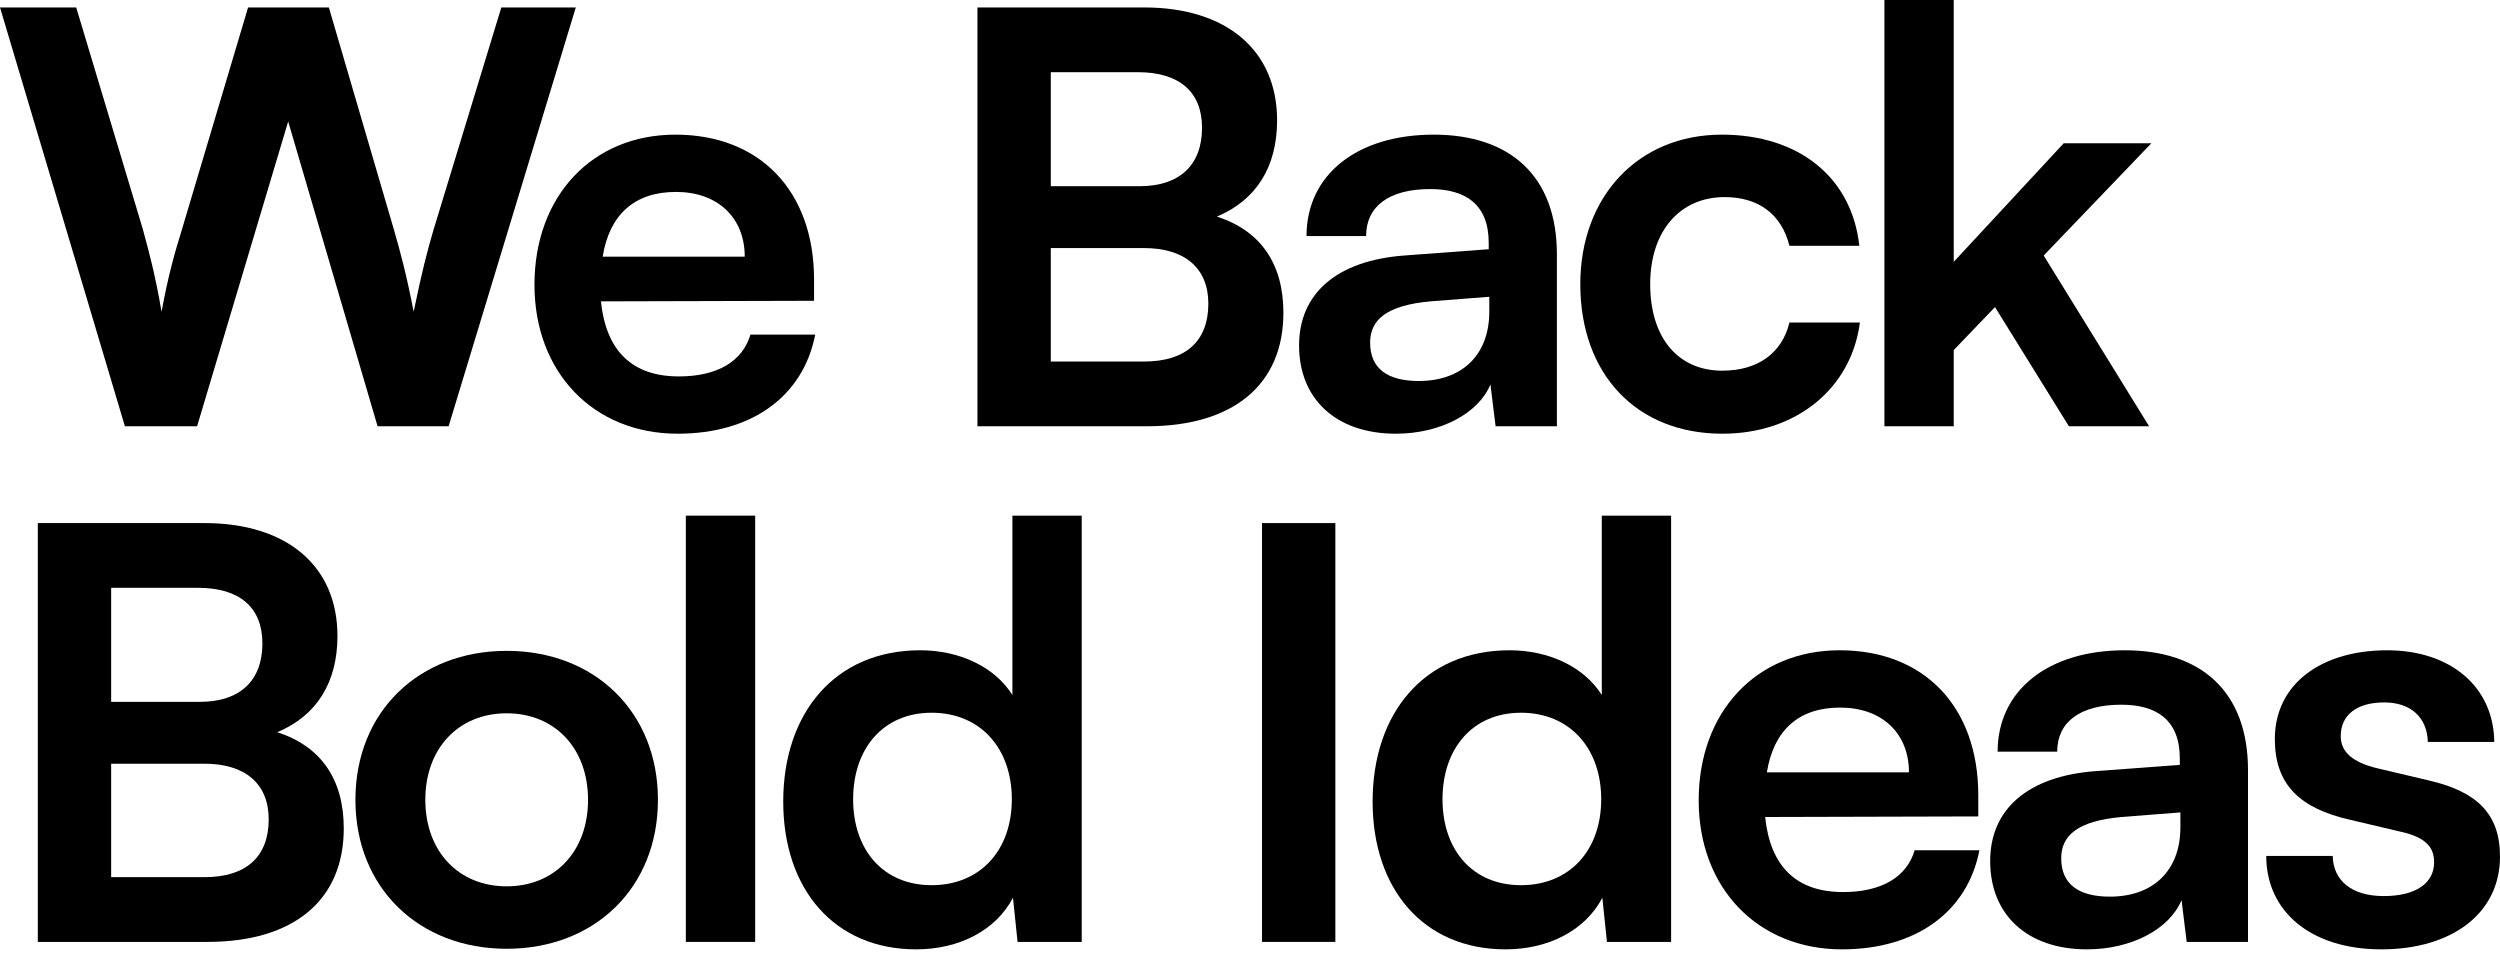 <?xml version="1.0" encoding="utf-8"?>
<svg xmlns="http://www.w3.org/2000/svg" fill="none" height="100%" overflow="visible" preserveAspectRatio="none" style="display: block;" viewBox="0 0 343 131" width="100%">
<g id="We Back Bold Ideas">
<path d="M17.136 58.483L0 1.022H10.455L19.573 31.364C20.438 34.508 21.302 37.731 22.167 42.762C23.11 37.653 23.975 34.666 24.997 31.364L34.037 1.022H45.12L54.003 31.364C54.946 34.587 55.811 37.888 56.754 42.762C57.854 37.417 58.64 34.351 59.505 31.443L68.781 1.022H78.999L61.549 58.483H51.802L39.539 16.665L27.041 58.483H17.136Z" fill="black"/>
<path d="M92.981 59.505C81.426 59.505 73.329 51.094 73.329 39.067C73.329 26.883 81.269 18.473 92.667 18.473C104.3 18.473 111.689 26.255 111.689 38.36V41.268L82.448 41.347C83.155 48.186 86.771 51.645 93.138 51.645C98.405 51.645 101.864 49.601 102.964 45.906H111.847C110.196 54.396 103.121 59.505 92.981 59.505ZM92.745 26.333C87.085 26.333 83.627 29.399 82.684 35.216H102.178C102.178 29.87 98.484 26.333 92.745 26.333Z" fill="black"/>
<path d="M134.106 58.483V1.022H156.98C168.3 1.022 175.217 6.917 175.217 16.507C175.217 22.875 172.387 27.434 166.963 29.713C173.016 31.678 176.082 36.238 176.082 42.919C176.082 52.745 169.243 58.483 157.373 58.483H134.106ZM156.116 9.904H144.167V25.547H156.351C161.854 25.547 164.919 22.639 164.919 17.529C164.919 12.577 161.775 9.904 156.116 9.904ZM156.98 34.037H144.167V49.601H156.98C162.64 49.601 165.784 46.849 165.784 41.661C165.784 36.788 162.561 34.037 156.98 34.037Z" fill="black"/>
<path d="M191.517 59.505C183.264 59.505 178.233 54.71 178.233 47.4C178.233 40.246 183.421 35.766 192.618 35.059L204.252 34.194V33.329C204.252 28.062 201.107 25.94 196.234 25.94C190.574 25.94 187.43 28.298 187.43 32.386H179.255C179.255 23.975 186.172 18.473 196.705 18.473C207.16 18.473 213.606 24.132 213.606 34.901V58.483H205.195L204.487 52.745C202.837 56.754 197.57 59.505 191.517 59.505ZM194.662 52.273C200.557 52.273 204.33 48.736 204.33 42.762V40.718L196.234 41.347C190.26 41.897 187.98 43.862 187.98 47.007C187.98 50.544 190.338 52.273 194.662 52.273Z" fill="black"/>
<path d="M216.817 38.989C216.817 26.962 224.756 18.473 236.233 18.473C246.845 18.473 254.076 24.368 255.098 33.722H245.508C244.408 29.32 241.185 27.041 236.626 27.041C230.495 27.041 226.407 31.678 226.407 38.989C226.407 46.299 230.18 50.858 236.311 50.858C241.106 50.858 244.486 48.5 245.508 44.255H255.177C253.998 53.295 246.452 59.505 236.311 59.505C224.52 59.505 216.817 51.33 216.817 38.989Z" fill="black"/>
<path d="M268.053 58.483H258.542V0H268.053V35.923L283.145 19.652H295.172L280.394 35.059L294.858 58.483H283.853L273.713 42.133L268.053 48.029V58.483Z" fill="black"/>
<path d="M5.188 129.229V71.768H28.062C39.382 71.768 46.299 77.663 46.299 87.253C46.299 93.62 43.469 98.18 38.045 100.459C44.098 102.424 47.164 106.983 47.164 113.665C47.164 123.491 40.325 129.229 28.456 129.229H5.188ZM27.198 80.65H15.25V96.293H27.434C32.936 96.293 36.002 93.385 36.002 88.275C36.002 83.323 32.858 80.65 27.198 80.65ZM28.062 104.782H15.25V120.347H28.062C33.722 120.347 36.866 117.595 36.866 112.407C36.866 107.534 33.644 104.782 28.062 104.782Z" fill="black"/>
<path d="M48.765 109.735C48.765 97.629 57.49 89.297 69.517 89.297C81.544 89.297 90.269 97.629 90.269 109.735C90.269 121.84 81.544 130.172 69.517 130.172C57.49 130.172 48.765 121.84 48.765 109.735ZM58.355 109.735C58.355 116.809 62.914 121.604 69.517 121.604C76.12 121.604 80.679 116.809 80.679 109.735C80.679 102.66 76.12 97.865 69.517 97.865C62.914 97.865 58.355 102.66 58.355 109.735Z" fill="black"/>
<path d="M103.609 129.229H94.097V70.746H103.609V129.229Z" fill="black"/>
<path d="M125.695 130.251C114.455 130.251 107.459 121.997 107.459 109.97C107.459 97.865 114.533 89.218 126.246 89.218C131.67 89.218 136.465 91.498 138.901 95.35V70.746H148.413V129.229H139.609L138.98 123.176C136.622 127.657 131.591 130.251 125.695 130.251ZM127.818 121.447C134.499 121.447 138.823 116.652 138.823 109.656C138.823 102.66 134.499 97.787 127.818 97.787C121.136 97.787 117.049 102.739 117.049 109.656C117.049 116.573 121.136 121.447 127.818 121.447Z" fill="black"/>
<path d="M183.21 71.768V129.229H173.148V71.768H183.21Z" fill="black"/>
<path d="M206.559 130.251C195.318 130.251 188.322 121.997 188.322 109.97C188.322 97.865 195.397 89.218 207.109 89.218C212.533 89.218 217.328 91.498 219.765 95.35V70.746H229.276V129.229H220.472L219.843 123.176C217.485 127.657 212.454 130.251 206.559 130.251ZM208.681 121.447C215.363 121.447 219.686 116.652 219.686 109.656C219.686 102.66 215.363 97.787 208.681 97.787C202 97.787 197.912 102.739 197.912 109.656C197.912 116.573 202 121.447 208.681 121.447Z" fill="black"/>
<path d="M252.712 130.251C241.157 130.251 233.06 121.84 233.06 109.813C233.06 97.629 241 89.218 252.397 89.218C264.031 89.218 271.42 97 271.42 109.106V112.014L242.179 112.093C242.886 118.932 246.502 122.39 252.869 122.39C258.136 122.39 261.594 120.347 262.695 116.652H271.577C269.927 125.142 262.852 130.251 252.712 130.251ZM252.476 97.079C246.816 97.079 243.358 100.145 242.414 105.962H261.909C261.909 100.616 258.214 97.079 252.476 97.079Z" fill="black"/>
<path d="M286.336 130.251C278.083 130.251 273.052 125.456 273.052 118.146C273.052 110.992 278.24 106.512 287.437 105.804L299.071 104.94V104.075C299.071 98.808 295.926 96.686 291.053 96.686C285.393 96.686 282.249 99.044 282.249 103.132H274.074C274.074 94.721 280.991 89.218 291.524 89.218C301.979 89.218 308.425 94.878 308.425 105.647V129.229H300.014L299.307 123.491C297.656 127.5 292.389 130.251 286.336 130.251ZM289.481 123.019C295.376 123.019 299.149 119.482 299.149 113.508V111.464L291.053 112.093C285.079 112.643 282.799 114.608 282.799 117.753C282.799 121.29 285.157 123.019 289.481 123.019Z" fill="black"/>
<path d="M310.929 117.438H320.047C320.126 120.818 322.641 122.941 327.043 122.941C331.524 122.941 333.96 121.133 333.96 118.303C333.96 116.338 332.938 114.923 329.48 114.137L322.484 112.486C315.488 110.914 312.108 107.612 312.108 101.402C312.108 93.778 318.553 89.218 327.515 89.218C336.24 89.218 342.135 94.249 342.214 101.795H333.096C333.017 98.494 330.816 96.372 327.122 96.372C323.348 96.372 321.147 98.101 321.147 101.009C321.147 103.21 322.877 104.625 326.178 105.411L333.174 107.062C339.699 108.556 343 111.543 343 117.517C343 125.377 336.318 130.251 326.728 130.251C317.06 130.251 310.929 125.063 310.929 117.438Z" fill="black"/>
</g>
</svg>
